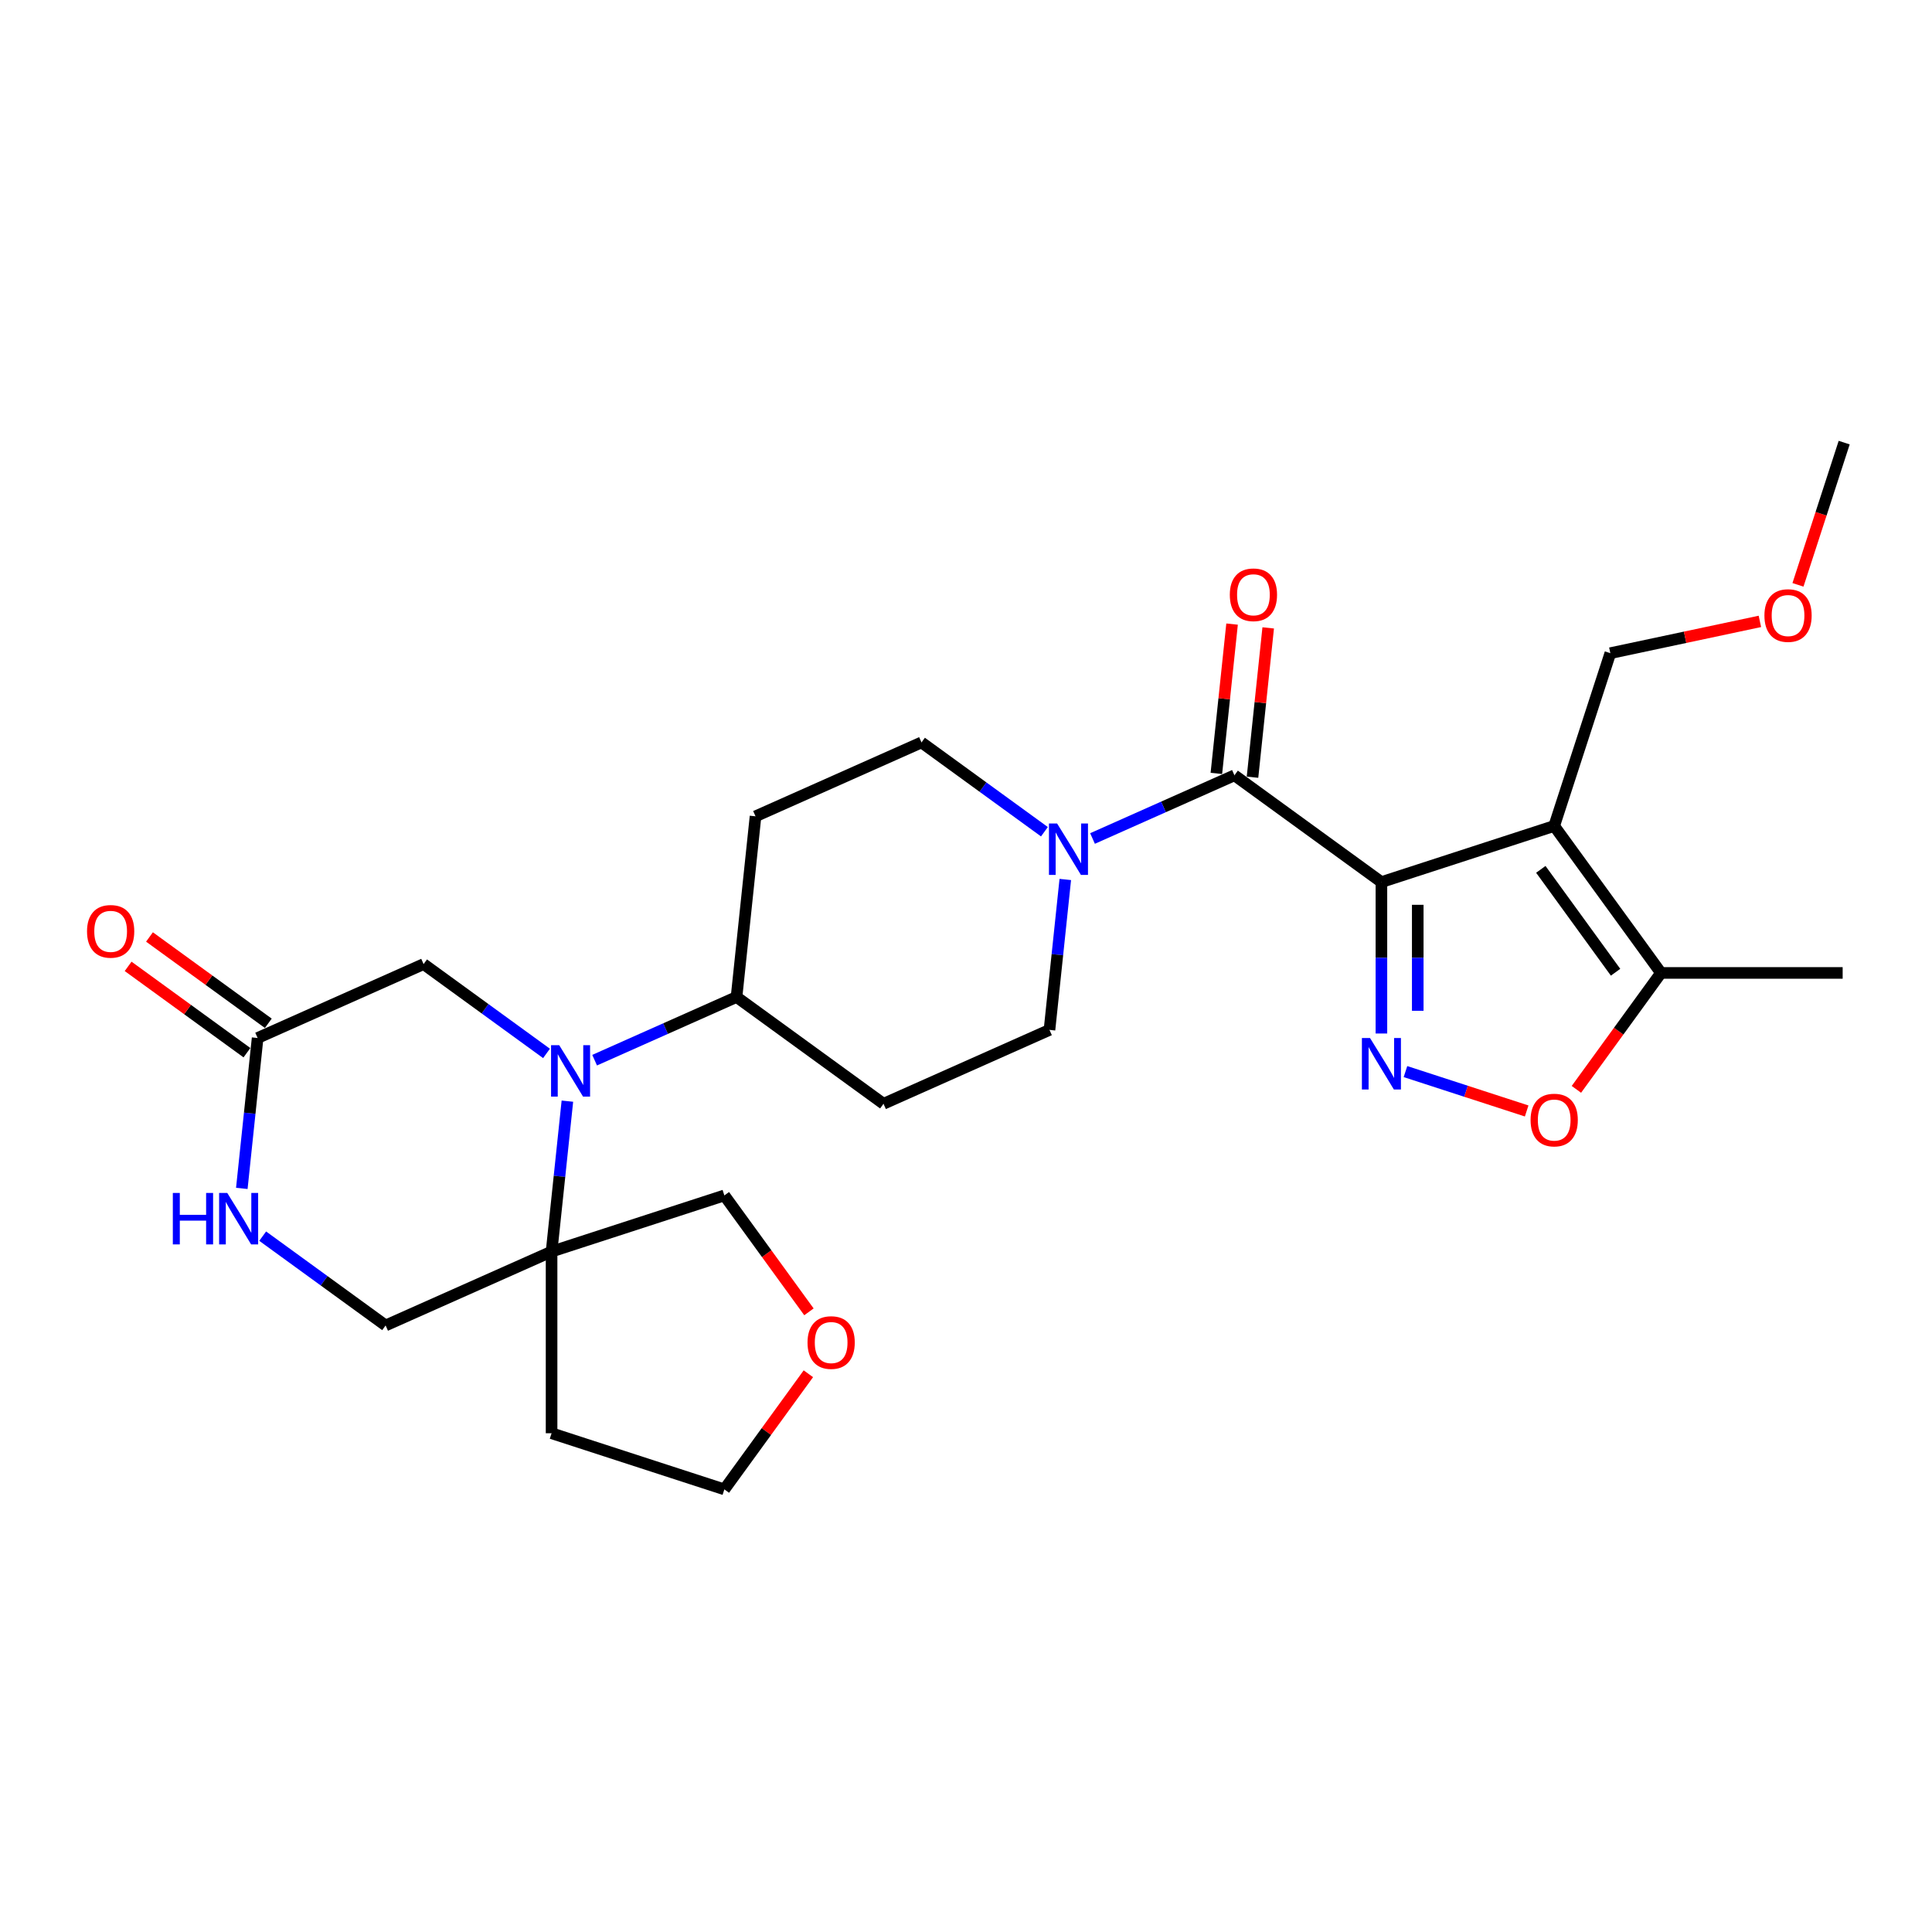 <?xml version='1.0' encoding='iso-8859-1'?>
<svg version='1.1' baseProfile='full'
              xmlns='http://www.w3.org/2000/svg'
                      xmlns:rdkit='http://www.rdkit.org/xml'
                      xmlns:xlink='http://www.w3.org/1999/xlink'
                  xml:space='preserve'
width='1000px' height='1000px' viewBox='0 0 1000 1000'>
<!-- END OF HEADER -->
<rect style='opacity:1.0;fill:#FFFFFF;stroke:none' width='1000' height='1000' x='0' y='0'> </rect>
<path class='bond-0' d='M 715.018,456.572 L 804.45,427.514' style='fill:none;fill-rule:evenodd;stroke:#000000;stroke-width:6px;stroke-linecap:butt;stroke-linejoin:miter;stroke-opacity:1' />
<path class='bond-1' d='M 715.018,456.572 L 715.018,495.756' style='fill:none;fill-rule:evenodd;stroke:#000000;stroke-width:6px;stroke-linecap:butt;stroke-linejoin:miter;stroke-opacity:1' />
<path class='bond-1' d='M 715.018,495.756 L 715.018,534.94' style='fill:none;fill-rule:evenodd;stroke:#0000FF;stroke-width:6px;stroke-linecap:butt;stroke-linejoin:miter;stroke-opacity:1' />
<path class='bond-1' d='M 733.825,468.328 L 733.825,495.756' style='fill:none;fill-rule:evenodd;stroke:#000000;stroke-width:6px;stroke-linecap:butt;stroke-linejoin:miter;stroke-opacity:1' />
<path class='bond-1' d='M 733.825,495.756 L 733.825,523.185' style='fill:none;fill-rule:evenodd;stroke:#0000FF;stroke-width:6px;stroke-linecap:butt;stroke-linejoin:miter;stroke-opacity:1' />
<path class='bond-2' d='M 715.018,456.572 L 638.943,401.3' style='fill:none;fill-rule:evenodd;stroke:#000000;stroke-width:6px;stroke-linecap:butt;stroke-linejoin:miter;stroke-opacity:1' />
<path class='bond-7' d='M 804.45,427.514 L 859.722,503.589' style='fill:none;fill-rule:evenodd;stroke:#000000;stroke-width:6px;stroke-linecap:butt;stroke-linejoin:miter;stroke-opacity:1' />
<path class='bond-7' d='M 797.526,449.98 L 836.216,503.232' style='fill:none;fill-rule:evenodd;stroke:#000000;stroke-width:6px;stroke-linecap:butt;stroke-linejoin:miter;stroke-opacity:1' />
<path class='bond-20' d='M 804.45,427.514 L 833.508,338.082' style='fill:none;fill-rule:evenodd;stroke:#000000;stroke-width:6px;stroke-linecap:butt;stroke-linejoin:miter;stroke-opacity:1' />
<path class='bond-5' d='M 727.468,554.652 L 758.835,564.843' style='fill:none;fill-rule:evenodd;stroke:#0000FF;stroke-width:6px;stroke-linecap:butt;stroke-linejoin:miter;stroke-opacity:1' />
<path class='bond-5' d='M 758.835,564.843 L 790.202,575.035' style='fill:none;fill-rule:evenodd;stroke:#FF0000;stroke-width:6px;stroke-linecap:butt;stroke-linejoin:miter;stroke-opacity:1' />
<path class='bond-4' d='M 638.943,401.3 L 602.216,417.652' style='fill:none;fill-rule:evenodd;stroke:#000000;stroke-width:6px;stroke-linecap:butt;stroke-linejoin:miter;stroke-opacity:1' />
<path class='bond-4' d='M 602.216,417.652 L 565.489,434.004' style='fill:none;fill-rule:evenodd;stroke:#0000FF;stroke-width:6px;stroke-linecap:butt;stroke-linejoin:miter;stroke-opacity:1' />
<path class='bond-15' d='M 648.295,402.283 L 652.357,363.639' style='fill:none;fill-rule:evenodd;stroke:#000000;stroke-width:6px;stroke-linecap:butt;stroke-linejoin:miter;stroke-opacity:1' />
<path class='bond-15' d='M 652.357,363.639 L 656.418,324.995' style='fill:none;fill-rule:evenodd;stroke:#FF0000;stroke-width:6px;stroke-linecap:butt;stroke-linejoin:miter;stroke-opacity:1' />
<path class='bond-15' d='M 629.591,400.318 L 633.653,361.673' style='fill:none;fill-rule:evenodd;stroke:#000000;stroke-width:6px;stroke-linecap:butt;stroke-linejoin:miter;stroke-opacity:1' />
<path class='bond-15' d='M 633.653,361.673 L 637.715,323.029' style='fill:none;fill-rule:evenodd;stroke:#FF0000;stroke-width:6px;stroke-linecap:butt;stroke-linejoin:miter;stroke-opacity:1' />
<path class='bond-3' d='M 307.776,548.746 L 344.503,532.394' style='fill:none;fill-rule:evenodd;stroke:#0000FF;stroke-width:6px;stroke-linecap:butt;stroke-linejoin:miter;stroke-opacity:1' />
<path class='bond-3' d='M 344.503,532.394 L 381.23,516.042' style='fill:none;fill-rule:evenodd;stroke:#000000;stroke-width:6px;stroke-linecap:butt;stroke-linejoin:miter;stroke-opacity:1' />
<path class='bond-6' d='M 293.679,569.955 L 289.588,608.881' style='fill:none;fill-rule:evenodd;stroke:#0000FF;stroke-width:6px;stroke-linecap:butt;stroke-linejoin:miter;stroke-opacity:1' />
<path class='bond-6' d='M 289.588,608.881 L 285.496,647.808' style='fill:none;fill-rule:evenodd;stroke:#000000;stroke-width:6px;stroke-linecap:butt;stroke-linejoin:miter;stroke-opacity:1' />
<path class='bond-11' d='M 282.875,545.243 L 251.063,522.13' style='fill:none;fill-rule:evenodd;stroke:#0000FF;stroke-width:6px;stroke-linecap:butt;stroke-linejoin:miter;stroke-opacity:1' />
<path class='bond-11' d='M 251.063,522.13 L 219.25,499.017' style='fill:none;fill-rule:evenodd;stroke:#000000;stroke-width:6px;stroke-linecap:butt;stroke-linejoin:miter;stroke-opacity:1' />
<path class='bond-16' d='M 540.589,430.502 L 508.776,407.389' style='fill:none;fill-rule:evenodd;stroke:#0000FF;stroke-width:6px;stroke-linecap:butt;stroke-linejoin:miter;stroke-opacity:1' />
<path class='bond-16' d='M 508.776,407.389 L 476.964,384.276' style='fill:none;fill-rule:evenodd;stroke:#000000;stroke-width:6px;stroke-linecap:butt;stroke-linejoin:miter;stroke-opacity:1' />
<path class='bond-17' d='M 551.392,455.214 L 547.301,494.14' style='fill:none;fill-rule:evenodd;stroke:#0000FF;stroke-width:6px;stroke-linecap:butt;stroke-linejoin:miter;stroke-opacity:1' />
<path class='bond-17' d='M 547.301,494.14 L 543.209,533.067' style='fill:none;fill-rule:evenodd;stroke:#000000;stroke-width:6px;stroke-linecap:butt;stroke-linejoin:miter;stroke-opacity:1' />
<path class='bond-27' d='M 815.941,563.848 L 837.832,533.719' style='fill:none;fill-rule:evenodd;stroke:#FF0000;stroke-width:6px;stroke-linecap:butt;stroke-linejoin:miter;stroke-opacity:1' />
<path class='bond-27' d='M 837.832,533.719 L 859.722,503.589' style='fill:none;fill-rule:evenodd;stroke:#000000;stroke-width:6px;stroke-linecap:butt;stroke-linejoin:miter;stroke-opacity:1' />
<path class='bond-12' d='M 285.496,647.808 L 199.592,686.055' style='fill:none;fill-rule:evenodd;stroke:#000000;stroke-width:6px;stroke-linecap:butt;stroke-linejoin:miter;stroke-opacity:1' />
<path class='bond-21' d='M 285.496,647.808 L 285.496,741.842' style='fill:none;fill-rule:evenodd;stroke:#000000;stroke-width:6px;stroke-linecap:butt;stroke-linejoin:miter;stroke-opacity:1' />
<path class='bond-22' d='M 285.496,647.808 L 374.928,618.75' style='fill:none;fill-rule:evenodd;stroke:#000000;stroke-width:6px;stroke-linecap:butt;stroke-linejoin:miter;stroke-opacity:1' />
<path class='bond-23' d='M 859.722,503.589 L 953.756,503.589' style='fill:none;fill-rule:evenodd;stroke:#000000;stroke-width:6px;stroke-linecap:butt;stroke-linejoin:miter;stroke-opacity:1' />
<path class='bond-8' d='M 125.163,615.117 L 129.255,576.191' style='fill:none;fill-rule:evenodd;stroke:#0000FF;stroke-width:6px;stroke-linecap:butt;stroke-linejoin:miter;stroke-opacity:1' />
<path class='bond-8' d='M 129.255,576.191 L 133.346,537.264' style='fill:none;fill-rule:evenodd;stroke:#000000;stroke-width:6px;stroke-linecap:butt;stroke-linejoin:miter;stroke-opacity:1' />
<path class='bond-29' d='M 135.967,639.829 L 167.779,662.942' style='fill:none;fill-rule:evenodd;stroke:#0000FF;stroke-width:6px;stroke-linecap:butt;stroke-linejoin:miter;stroke-opacity:1' />
<path class='bond-29' d='M 167.779,662.942 L 199.592,686.055' style='fill:none;fill-rule:evenodd;stroke:#000000;stroke-width:6px;stroke-linecap:butt;stroke-linejoin:miter;stroke-opacity:1' />
<path class='bond-9' d='M 133.346,537.264 L 219.25,499.017' style='fill:none;fill-rule:evenodd;stroke:#000000;stroke-width:6px;stroke-linecap:butt;stroke-linejoin:miter;stroke-opacity:1' />
<path class='bond-18' d='M 138.873,529.657 L 108.123,507.315' style='fill:none;fill-rule:evenodd;stroke:#000000;stroke-width:6px;stroke-linecap:butt;stroke-linejoin:miter;stroke-opacity:1' />
<path class='bond-18' d='M 108.123,507.315 L 77.373,484.974' style='fill:none;fill-rule:evenodd;stroke:#FF0000;stroke-width:6px;stroke-linecap:butt;stroke-linejoin:miter;stroke-opacity:1' />
<path class='bond-18' d='M 127.819,544.872 L 97.069,522.531' style='fill:none;fill-rule:evenodd;stroke:#000000;stroke-width:6px;stroke-linecap:butt;stroke-linejoin:miter;stroke-opacity:1' />
<path class='bond-18' d='M 97.069,522.531 L 66.319,500.189' style='fill:none;fill-rule:evenodd;stroke:#FF0000;stroke-width:6px;stroke-linecap:butt;stroke-linejoin:miter;stroke-opacity:1' />
<path class='bond-10' d='M 381.23,516.042 L 457.305,571.314' style='fill:none;fill-rule:evenodd;stroke:#000000;stroke-width:6px;stroke-linecap:butt;stroke-linejoin:miter;stroke-opacity:1' />
<path class='bond-28' d='M 381.23,516.042 L 391.059,422.523' style='fill:none;fill-rule:evenodd;stroke:#000000;stroke-width:6px;stroke-linecap:butt;stroke-linejoin:miter;stroke-opacity:1' />
<path class='bond-13' d='M 391.059,422.523 L 476.964,384.276' style='fill:none;fill-rule:evenodd;stroke:#000000;stroke-width:6px;stroke-linecap:butt;stroke-linejoin:miter;stroke-opacity:1' />
<path class='bond-14' d='M 457.305,571.314 L 543.209,533.067' style='fill:none;fill-rule:evenodd;stroke:#000000;stroke-width:6px;stroke-linecap:butt;stroke-linejoin:miter;stroke-opacity:1' />
<path class='bond-19' d='M 418.708,679.008 L 396.818,648.879' style='fill:none;fill-rule:evenodd;stroke:#FF0000;stroke-width:6px;stroke-linecap:butt;stroke-linejoin:miter;stroke-opacity:1' />
<path class='bond-19' d='M 396.818,648.879 L 374.928,618.75' style='fill:none;fill-rule:evenodd;stroke:#000000;stroke-width:6px;stroke-linecap:butt;stroke-linejoin:miter;stroke-opacity:1' />
<path class='bond-30' d='M 418.408,711.055 L 396.668,740.978' style='fill:none;fill-rule:evenodd;stroke:#FF0000;stroke-width:6px;stroke-linecap:butt;stroke-linejoin:miter;stroke-opacity:1' />
<path class='bond-30' d='M 396.668,740.978 L 374.928,770.9' style='fill:none;fill-rule:evenodd;stroke:#000000;stroke-width:6px;stroke-linecap:butt;stroke-linejoin:miter;stroke-opacity:1' />
<path class='bond-24' d='M 833.508,338.082 L 872.21,329.856' style='fill:none;fill-rule:evenodd;stroke:#000000;stroke-width:6px;stroke-linecap:butt;stroke-linejoin:miter;stroke-opacity:1' />
<path class='bond-24' d='M 872.21,329.856 L 910.912,321.63' style='fill:none;fill-rule:evenodd;stroke:#FF0000;stroke-width:6px;stroke-linecap:butt;stroke-linejoin:miter;stroke-opacity:1' />
<path class='bond-25' d='M 285.496,741.842 L 374.928,770.9' style='fill:none;fill-rule:evenodd;stroke:#000000;stroke-width:6px;stroke-linecap:butt;stroke-linejoin:miter;stroke-opacity:1' />
<path class='bond-26' d='M 930.626,302.715 L 942.586,265.908' style='fill:none;fill-rule:evenodd;stroke:#FF0000;stroke-width:6px;stroke-linecap:butt;stroke-linejoin:miter;stroke-opacity:1' />
<path class='bond-26' d='M 942.586,265.908 L 954.545,229.1' style='fill:none;fill-rule:evenodd;stroke:#000000;stroke-width:6px;stroke-linecap:butt;stroke-linejoin:miter;stroke-opacity:1' />
<path  class='atom-2' d='M 709.132 537.291
L 717.858 551.396
Q 718.723 552.788, 720.115 555.308
Q 721.507 557.828, 721.582 557.979
L 721.582 537.291
L 725.118 537.291
L 725.118 563.922
L 721.469 563.922
L 712.103 548.5
Q 711.012 546.695, 709.846 544.626
Q 708.718 542.557, 708.379 541.918
L 708.379 563.922
L 704.919 563.922
L 704.919 537.291
L 709.132 537.291
' fill='#0000FF'/>
<path  class='atom-4' d='M 289.439 540.974
L 298.165 555.079
Q 299.03 556.47, 300.422 558.991
Q 301.814 561.511, 301.889 561.661
L 301.889 540.974
L 305.425 540.974
L 305.425 567.604
L 301.776 567.604
L 292.41 552.183
Q 291.32 550.377, 290.154 548.308
Q 289.025 546.24, 288.687 545.6
L 288.687 567.604
L 285.226 567.604
L 285.226 540.974
L 289.439 540.974
' fill='#0000FF'/>
<path  class='atom-5' d='M 547.152 426.232
L 555.879 440.337
Q 556.744 441.729, 558.135 444.249
Q 559.527 446.769, 559.602 446.92
L 559.602 426.232
L 563.138 426.232
L 563.138 452.863
L 559.489 452.863
L 550.124 437.441
Q 549.033 435.636, 547.867 433.567
Q 546.738 431.498, 546.4 430.859
L 546.4 452.863
L 542.939 452.863
L 542.939 426.232
L 547.152 426.232
' fill='#0000FF'/>
<path  class='atom-6' d='M 792.226 579.74
Q 792.226 573.345, 795.385 569.772
Q 798.545 566.199, 804.45 566.199
Q 810.355 566.199, 813.515 569.772
Q 816.674 573.345, 816.674 579.74
Q 816.674 586.209, 813.477 589.895
Q 810.28 593.544, 804.45 593.544
Q 798.582 593.544, 795.385 589.895
Q 792.226 586.247, 792.226 579.74
M 804.45 590.535
Q 808.512 590.535, 810.694 587.827
Q 812.913 585.081, 812.913 579.74
Q 812.913 574.511, 810.694 571.878
Q 808.512 569.208, 804.45 569.208
Q 800.388 569.208, 798.169 571.841
Q 795.987 574.474, 795.987 579.74
Q 795.987 585.118, 798.169 587.827
Q 800.388 590.535, 804.45 590.535
' fill='#FF0000'/>
<path  class='atom-9' d='M 89.457 617.468
L 93.069 617.468
L 93.069 628.79
L 106.685 628.79
L 106.685 617.468
L 110.295 617.468
L 110.295 644.098
L 106.685 644.098
L 106.685 631.799
L 93.069 631.799
L 93.069 644.098
L 89.457 644.098
L 89.457 617.468
' fill='#0000FF'/>
<path  class='atom-9' d='M 117.63 617.468
L 126.357 631.573
Q 127.222 632.965, 128.613 635.485
Q 130.005 638.005, 130.08 638.155
L 130.08 617.468
L 133.616 617.468
L 133.616 644.098
L 129.967 644.098
L 120.602 628.677
Q 119.511 626.871, 118.345 624.803
Q 117.216 622.734, 116.878 622.094
L 116.878 644.098
L 113.417 644.098
L 113.417 617.468
L 117.63 617.468
' fill='#0000FF'/>
<path  class='atom-16' d='M 636.548 307.857
Q 636.548 301.462, 639.707 297.889
Q 642.867 294.316, 648.772 294.316
Q 654.678 294.316, 657.837 297.889
Q 660.997 301.462, 660.997 307.857
Q 660.997 314.326, 657.8 318.012
Q 654.602 321.661, 648.772 321.661
Q 642.905 321.661, 639.707 318.012
Q 636.548 314.364, 636.548 307.857
M 648.772 318.652
Q 652.835 318.652, 655.016 315.944
Q 657.235 313.198, 657.235 307.857
Q 657.235 302.628, 655.016 299.996
Q 652.835 297.325, 648.772 297.325
Q 644.71 297.325, 642.491 299.958
Q 640.309 302.591, 640.309 307.857
Q 640.309 313.235, 642.491 315.944
Q 644.71 318.652, 648.772 318.652
' fill='#FF0000'/>
<path  class='atom-19' d='M 45.046 482.068
Q 45.046 475.673, 48.206 472.1
Q 51.365 468.527, 57.271 468.527
Q 63.176 468.527, 66.336 472.1
Q 69.495 475.673, 69.495 482.068
Q 69.495 488.537, 66.298 492.223
Q 63.101 495.872, 57.271 495.872
Q 51.403 495.872, 48.206 492.223
Q 45.046 488.575, 45.046 482.068
M 57.271 492.863
Q 61.333 492.863, 63.515 490.154
Q 65.734 487.409, 65.734 482.068
Q 65.734 476.839, 63.515 474.206
Q 61.333 471.536, 57.271 471.536
Q 53.209 471.536, 50.989 474.169
Q 48.808 476.802, 48.808 482.068
Q 48.808 487.446, 50.989 490.154
Q 53.209 492.863, 57.271 492.863
' fill='#FF0000'/>
<path  class='atom-20' d='M 417.975 694.9
Q 417.975 688.506, 421.135 684.932
Q 424.294 681.359, 430.2 681.359
Q 436.105 681.359, 439.265 684.932
Q 442.424 688.506, 442.424 694.9
Q 442.424 701.37, 439.227 705.056
Q 436.03 708.704, 430.2 708.704
Q 424.332 708.704, 421.135 705.056
Q 417.975 701.407, 417.975 694.9
M 430.2 705.695
Q 434.262 705.695, 436.444 702.987
Q 438.663 700.241, 438.663 694.9
Q 438.663 689.672, 436.444 687.039
Q 434.262 684.368, 430.2 684.368
Q 426.138 684.368, 423.918 687.001
Q 421.737 689.634, 421.737 694.9
Q 421.737 700.279, 423.918 702.987
Q 426.138 705.695, 430.2 705.695
' fill='#FF0000'/>
<path  class='atom-25' d='M 913.263 318.607
Q 913.263 312.213, 916.422 308.639
Q 919.582 305.066, 925.487 305.066
Q 931.393 305.066, 934.552 308.639
Q 937.712 312.213, 937.712 318.607
Q 937.712 325.076, 934.515 328.763
Q 931.317 332.411, 925.487 332.411
Q 919.62 332.411, 916.422 328.763
Q 913.263 325.114, 913.263 318.607
M 925.487 329.402
Q 929.55 329.402, 931.731 326.694
Q 933.95 323.948, 933.95 318.607
Q 933.95 313.379, 931.731 310.746
Q 929.55 308.075, 925.487 308.075
Q 921.425 308.075, 919.206 310.708
Q 917.024 313.341, 917.024 318.607
Q 917.024 323.986, 919.206 326.694
Q 921.425 329.402, 925.487 329.402
' fill='#FF0000'/>
</svg>
